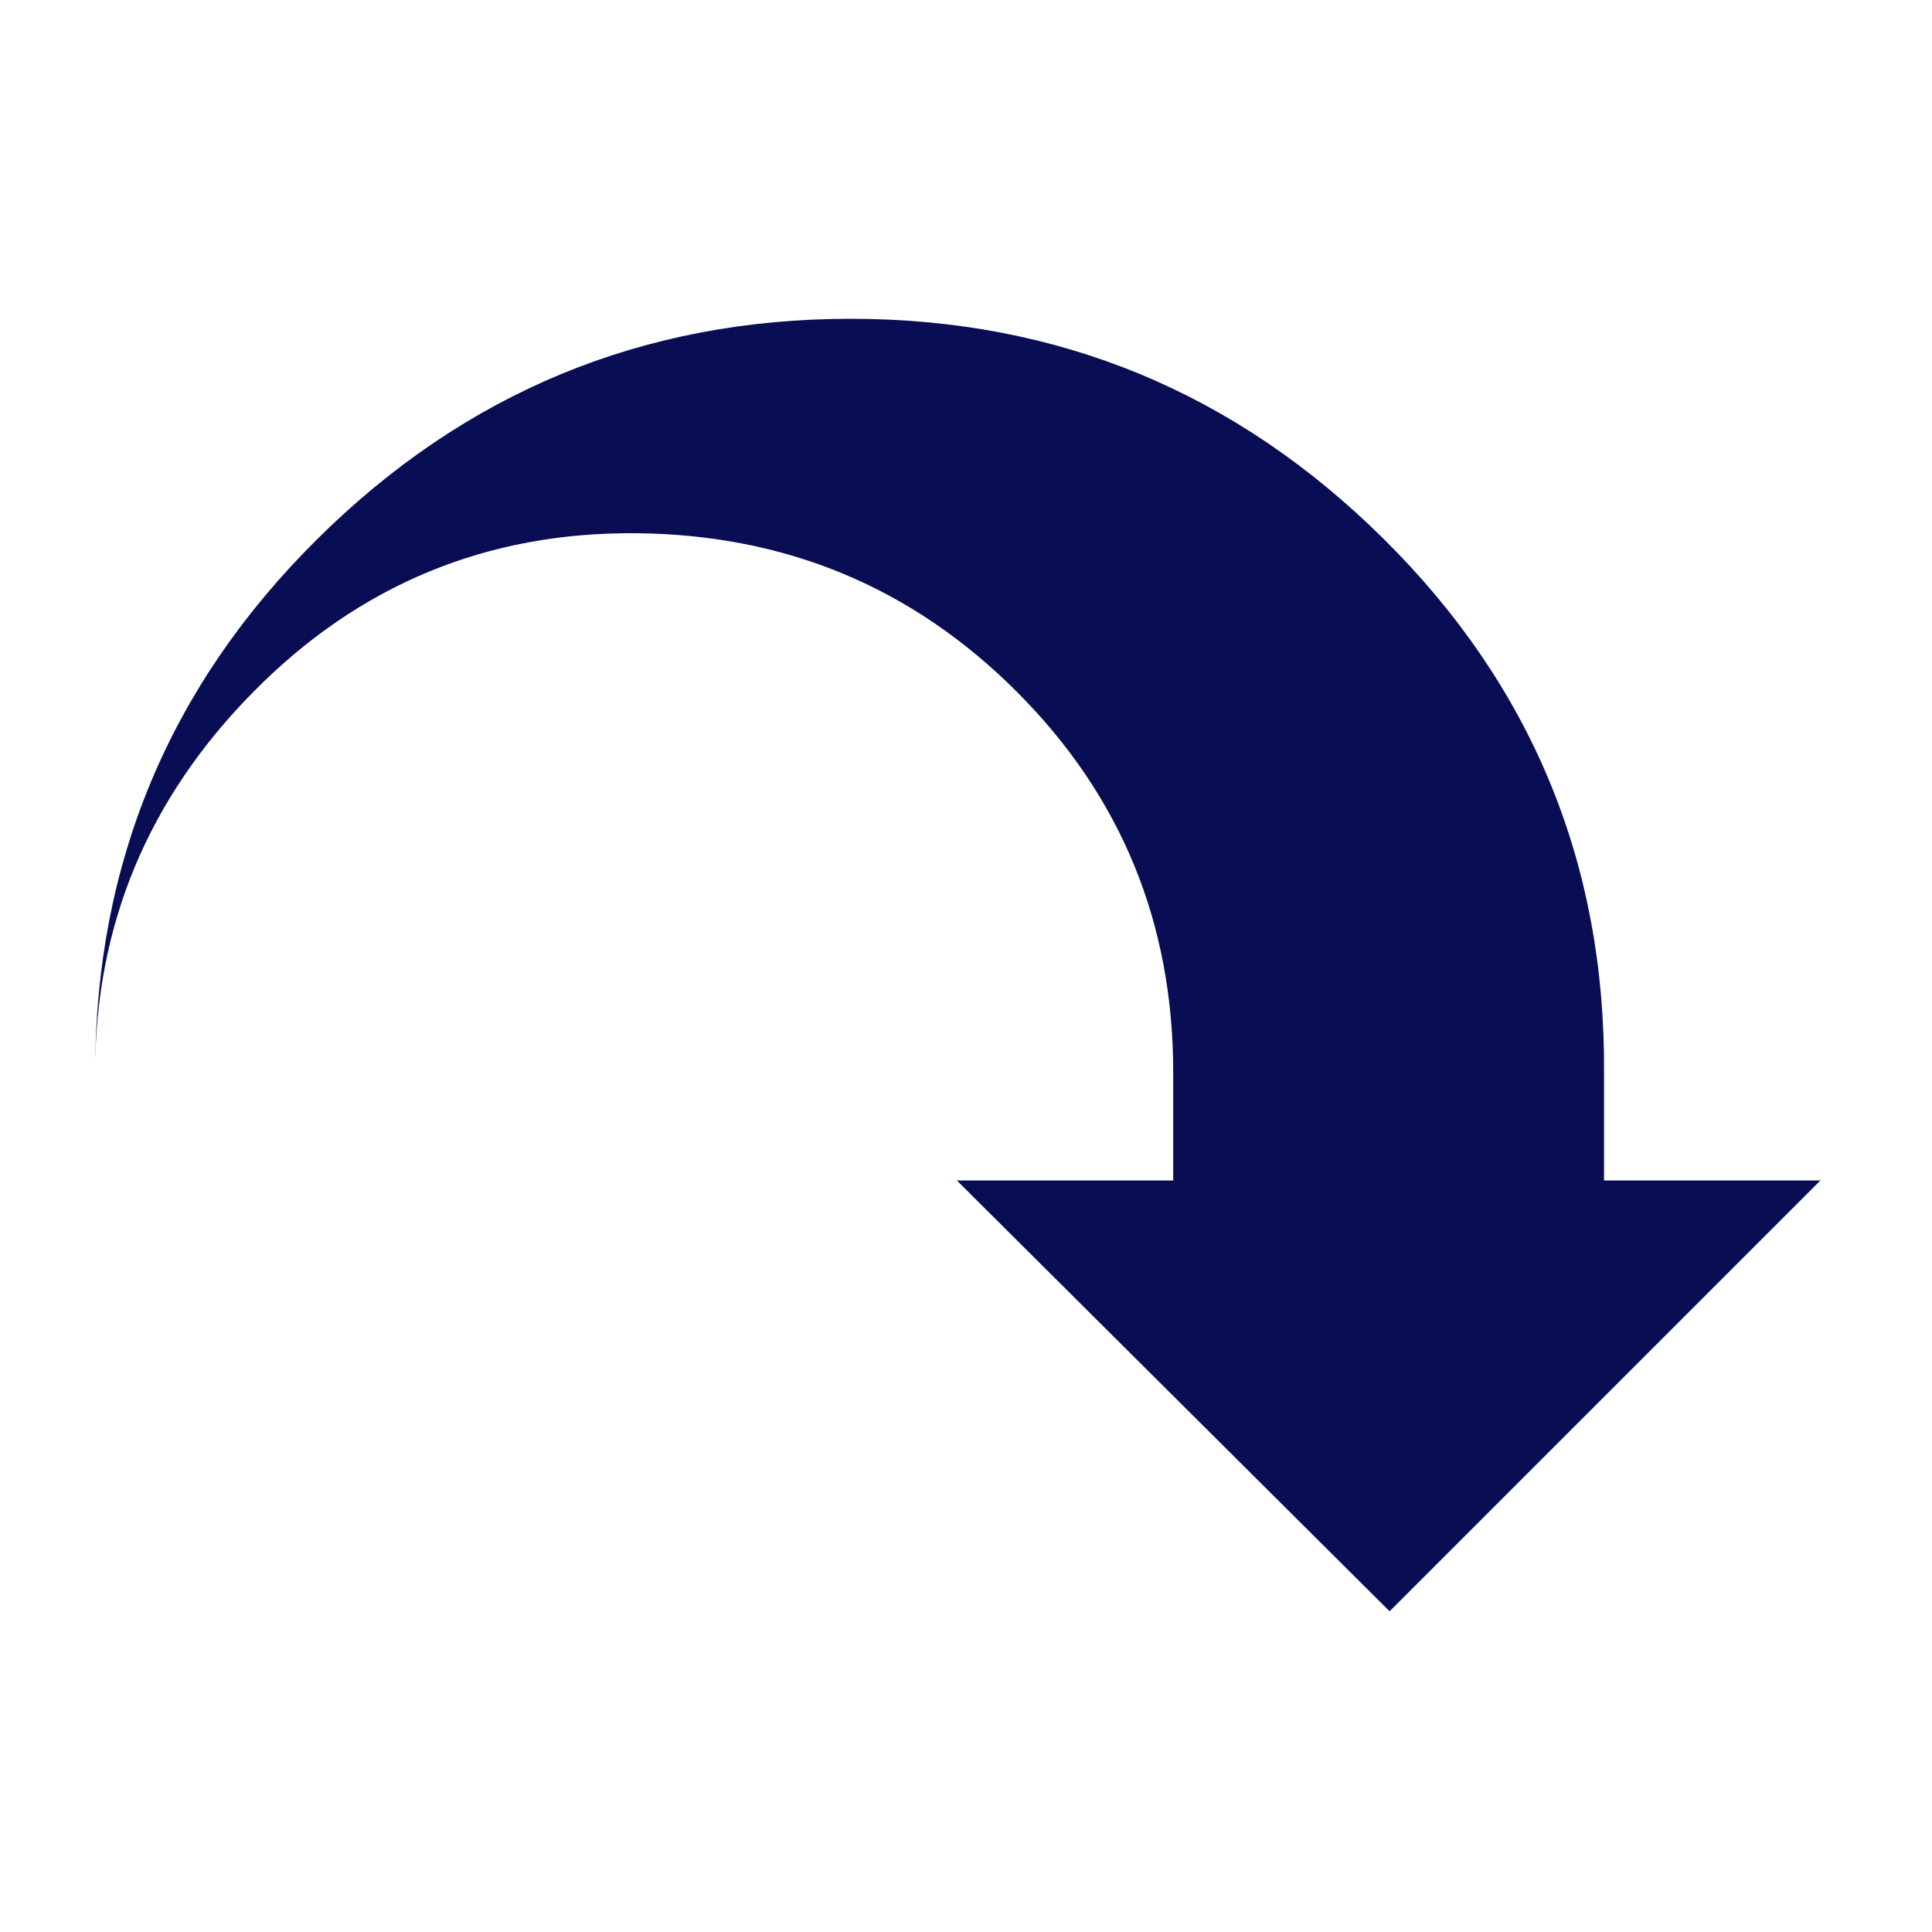 <?xml version="1.0" ?><svg version="1.1" xmlns="http://www.w3.org/2000/svg" width="250" height="250" viewBox="0 0 30 32">
<path style="fill:#080d54" d="M25.568 17.76v1.792h3.584l-7.136 7.136-7.168-7.136h3.584v-1.792q0-3.712-2.592-6.304t-6.304-2.624-6.336 2.624-2.624 6.304q0-5.184 3.68-8.832t8.832-3.648 8.832 3.648 3.648 8.832z"></path>
</svg>
